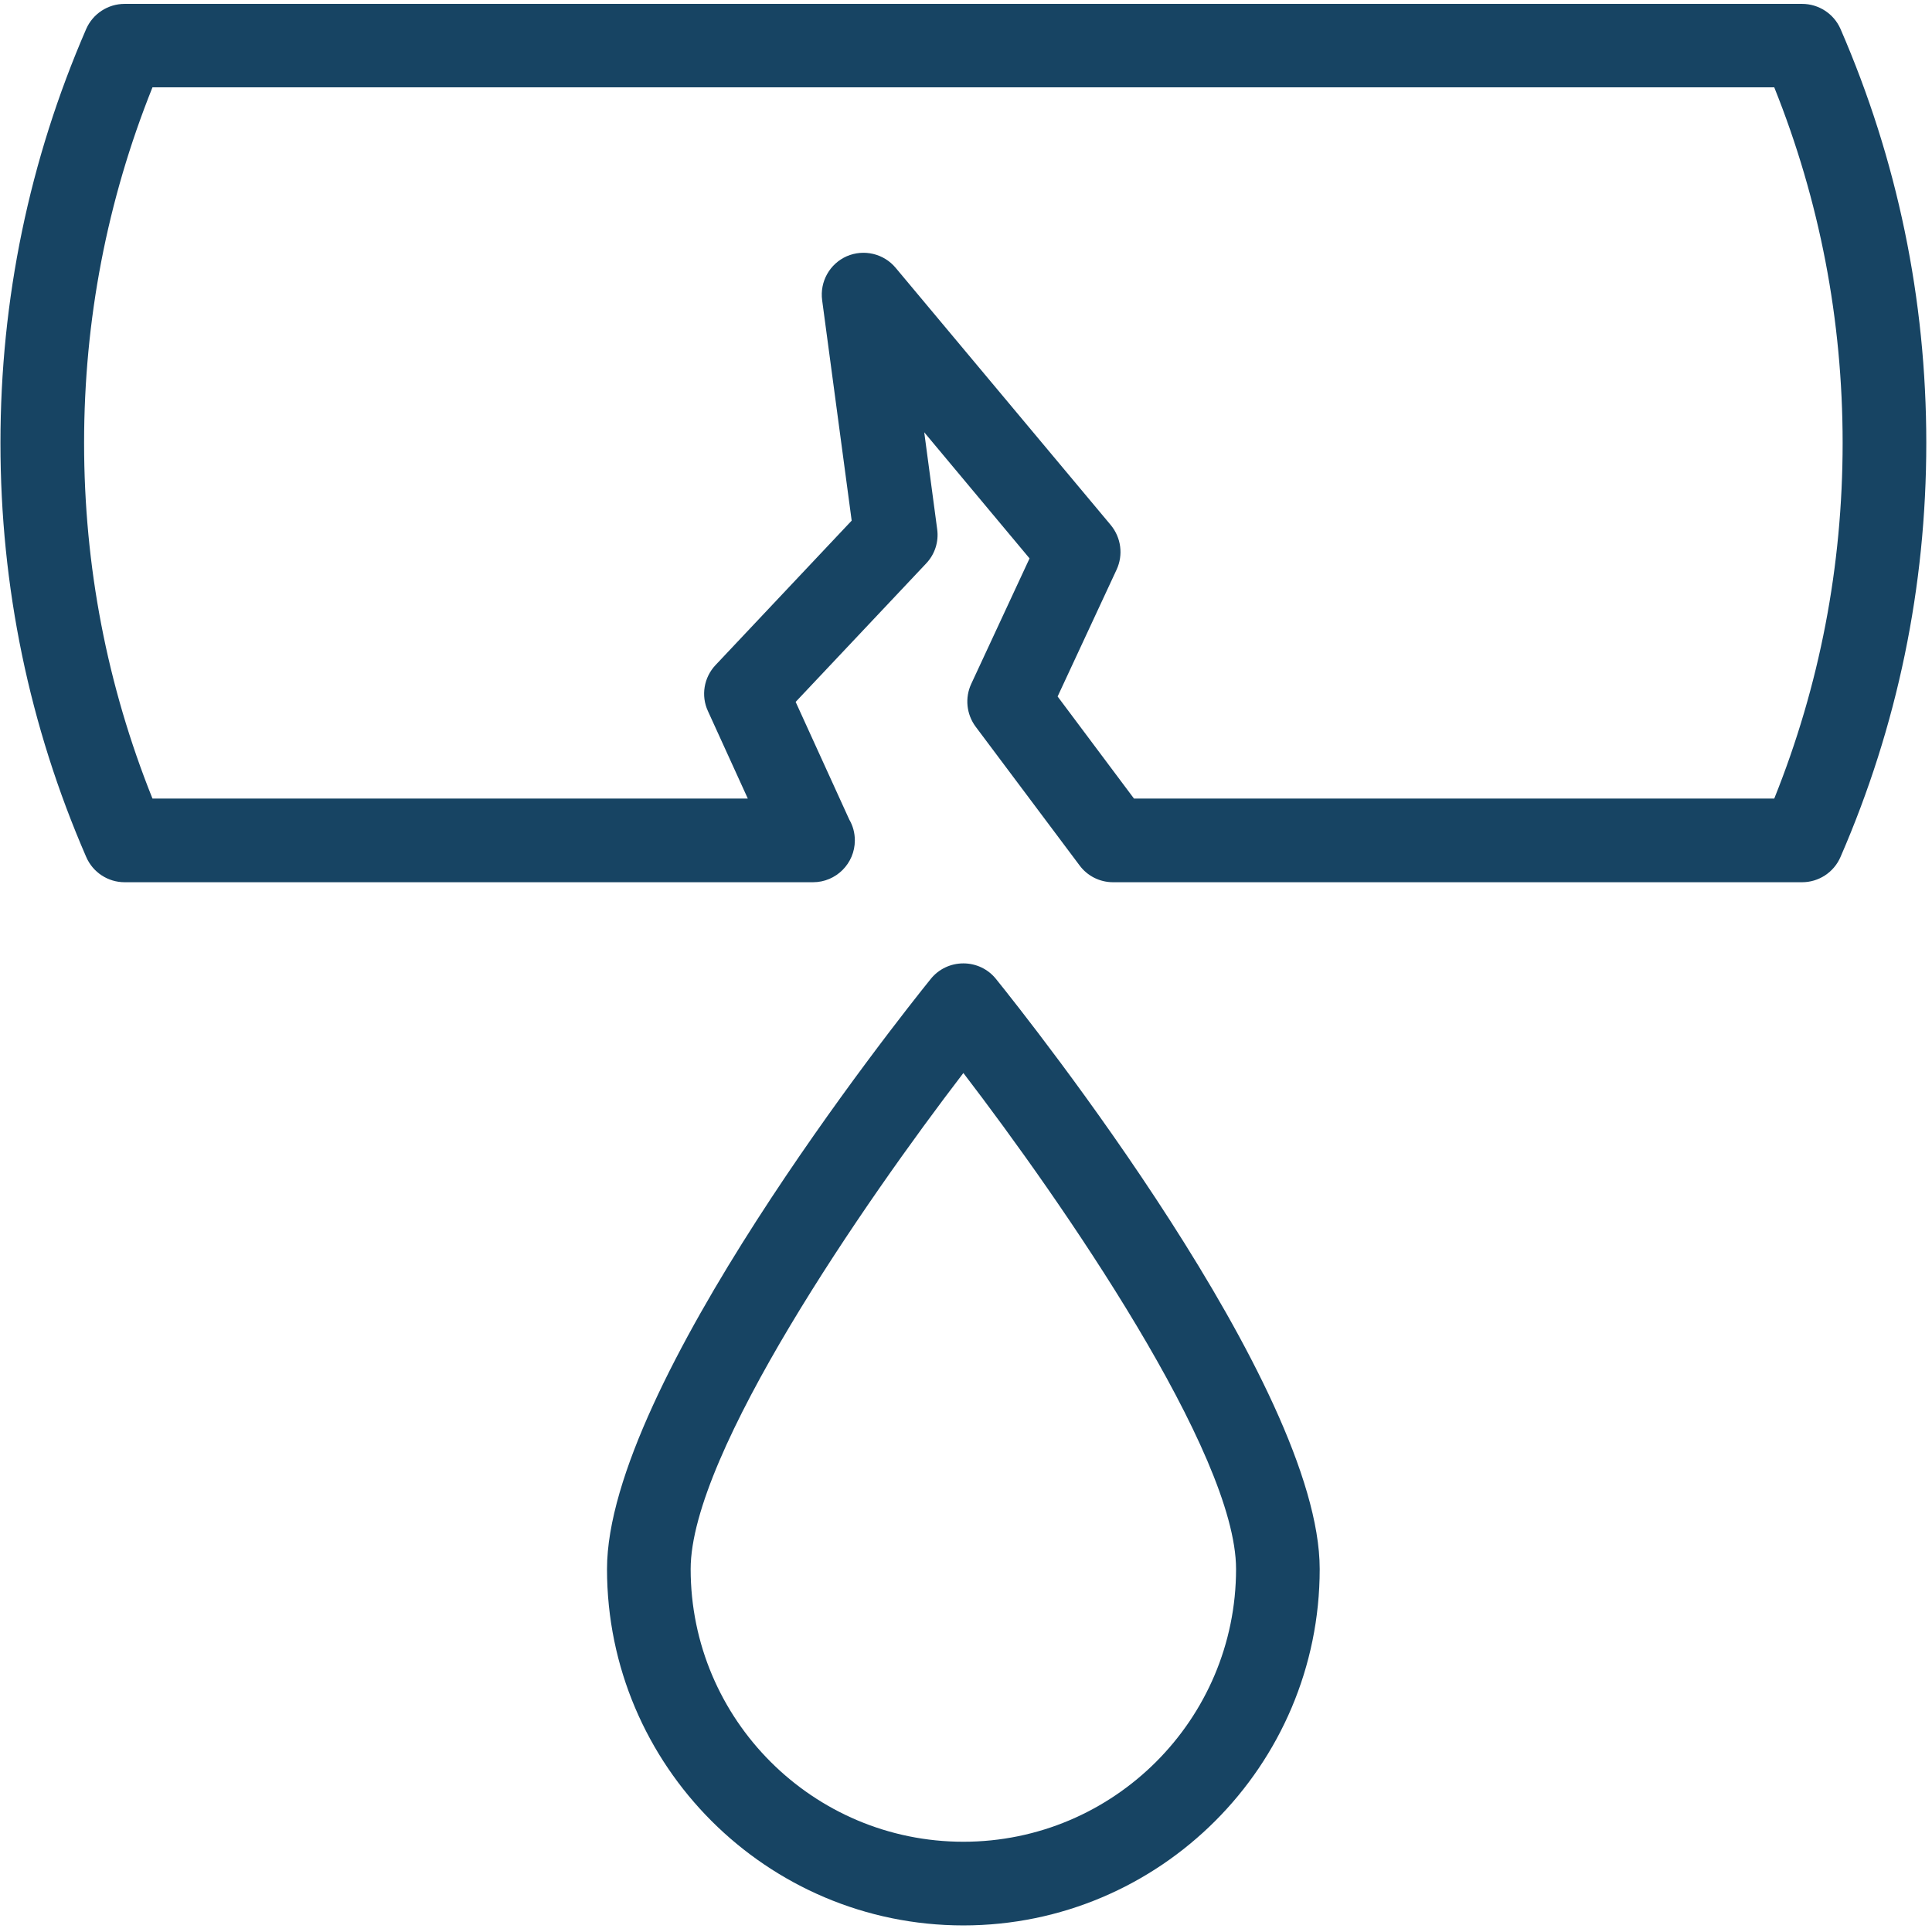 <?xml version="1.0" encoding="UTF-8"?> <svg xmlns="http://www.w3.org/2000/svg" width="133" height="133" viewBox="0 0 133 133" fill="none"><path d="M122.141 54.973H78.063L72.807 47.947L76.868 39.213C77.337 38.2 77.181 37.013 76.467 36.147L61.66 18.44C60.839 17.453 59.465 17.133 58.291 17.64C57.117 18.16 56.427 19.387 56.597 20.667L58.63 35.84L49.256 45.787C48.453 46.64 48.245 47.893 48.732 48.947L51.479 54.973H10.496C7.372 47.187 5.789 38.973 5.789 30.493C5.789 22.027 7.372 13.8 10.496 6.013H122.141C125.265 13.8 126.848 22.027 126.848 30.493C126.848 38.973 125.265 47.2 122.141 54.973ZM126.699 1.987C126.241 0.947 125.204 0.267 124.057 0.267H8.579C7.432 0.267 6.395 0.947 5.937 1.987C2.019 11.013 0.031 20.6 0.031 30.493C0.031 40.4 2.019 49.987 5.937 59C6.395 60.053 7.432 60.733 8.579 60.733H55.956C55.96 60.733 55.965 60.733 55.969 60.733C57.559 60.733 58.848 59.44 58.848 57.853C58.848 57.333 58.711 56.84 58.468 56.427L54.773 48.32L63.759 38.787C64.355 38.16 64.633 37.293 64.517 36.44L63.625 29.76L70.875 38.44L66.86 47.08C66.413 48.04 66.531 49.173 67.165 50.027L74.316 59.573C74.859 60.307 75.713 60.733 76.621 60.733H124.057C125.204 60.733 126.241 60.053 126.699 59C130.619 49.987 132.607 40.4 132.607 30.493C132.607 20.6 130.619 11.013 126.699 1.987Z" fill="#174463"></path><path d="M66.319 126.787C55.967 126.787 47.545 118.374 47.545 108.014C47.545 100.04 59.553 82.694 66.319 73.867C73.084 82.694 85.091 100.027 85.091 108.014C85.091 118.374 76.669 126.787 66.319 126.787ZM66.319 66.32C65.448 66.32 64.624 66.707 64.076 67.387C61.796 70.213 41.787 95.413 41.787 108.014C41.787 121.547 52.792 132.547 66.319 132.547C79.845 132.547 90.849 121.547 90.849 108.014C90.849 95.413 70.841 70.213 68.56 67.387C68.013 66.707 67.189 66.32 66.319 66.32Z" fill="#174463"></path></svg> 